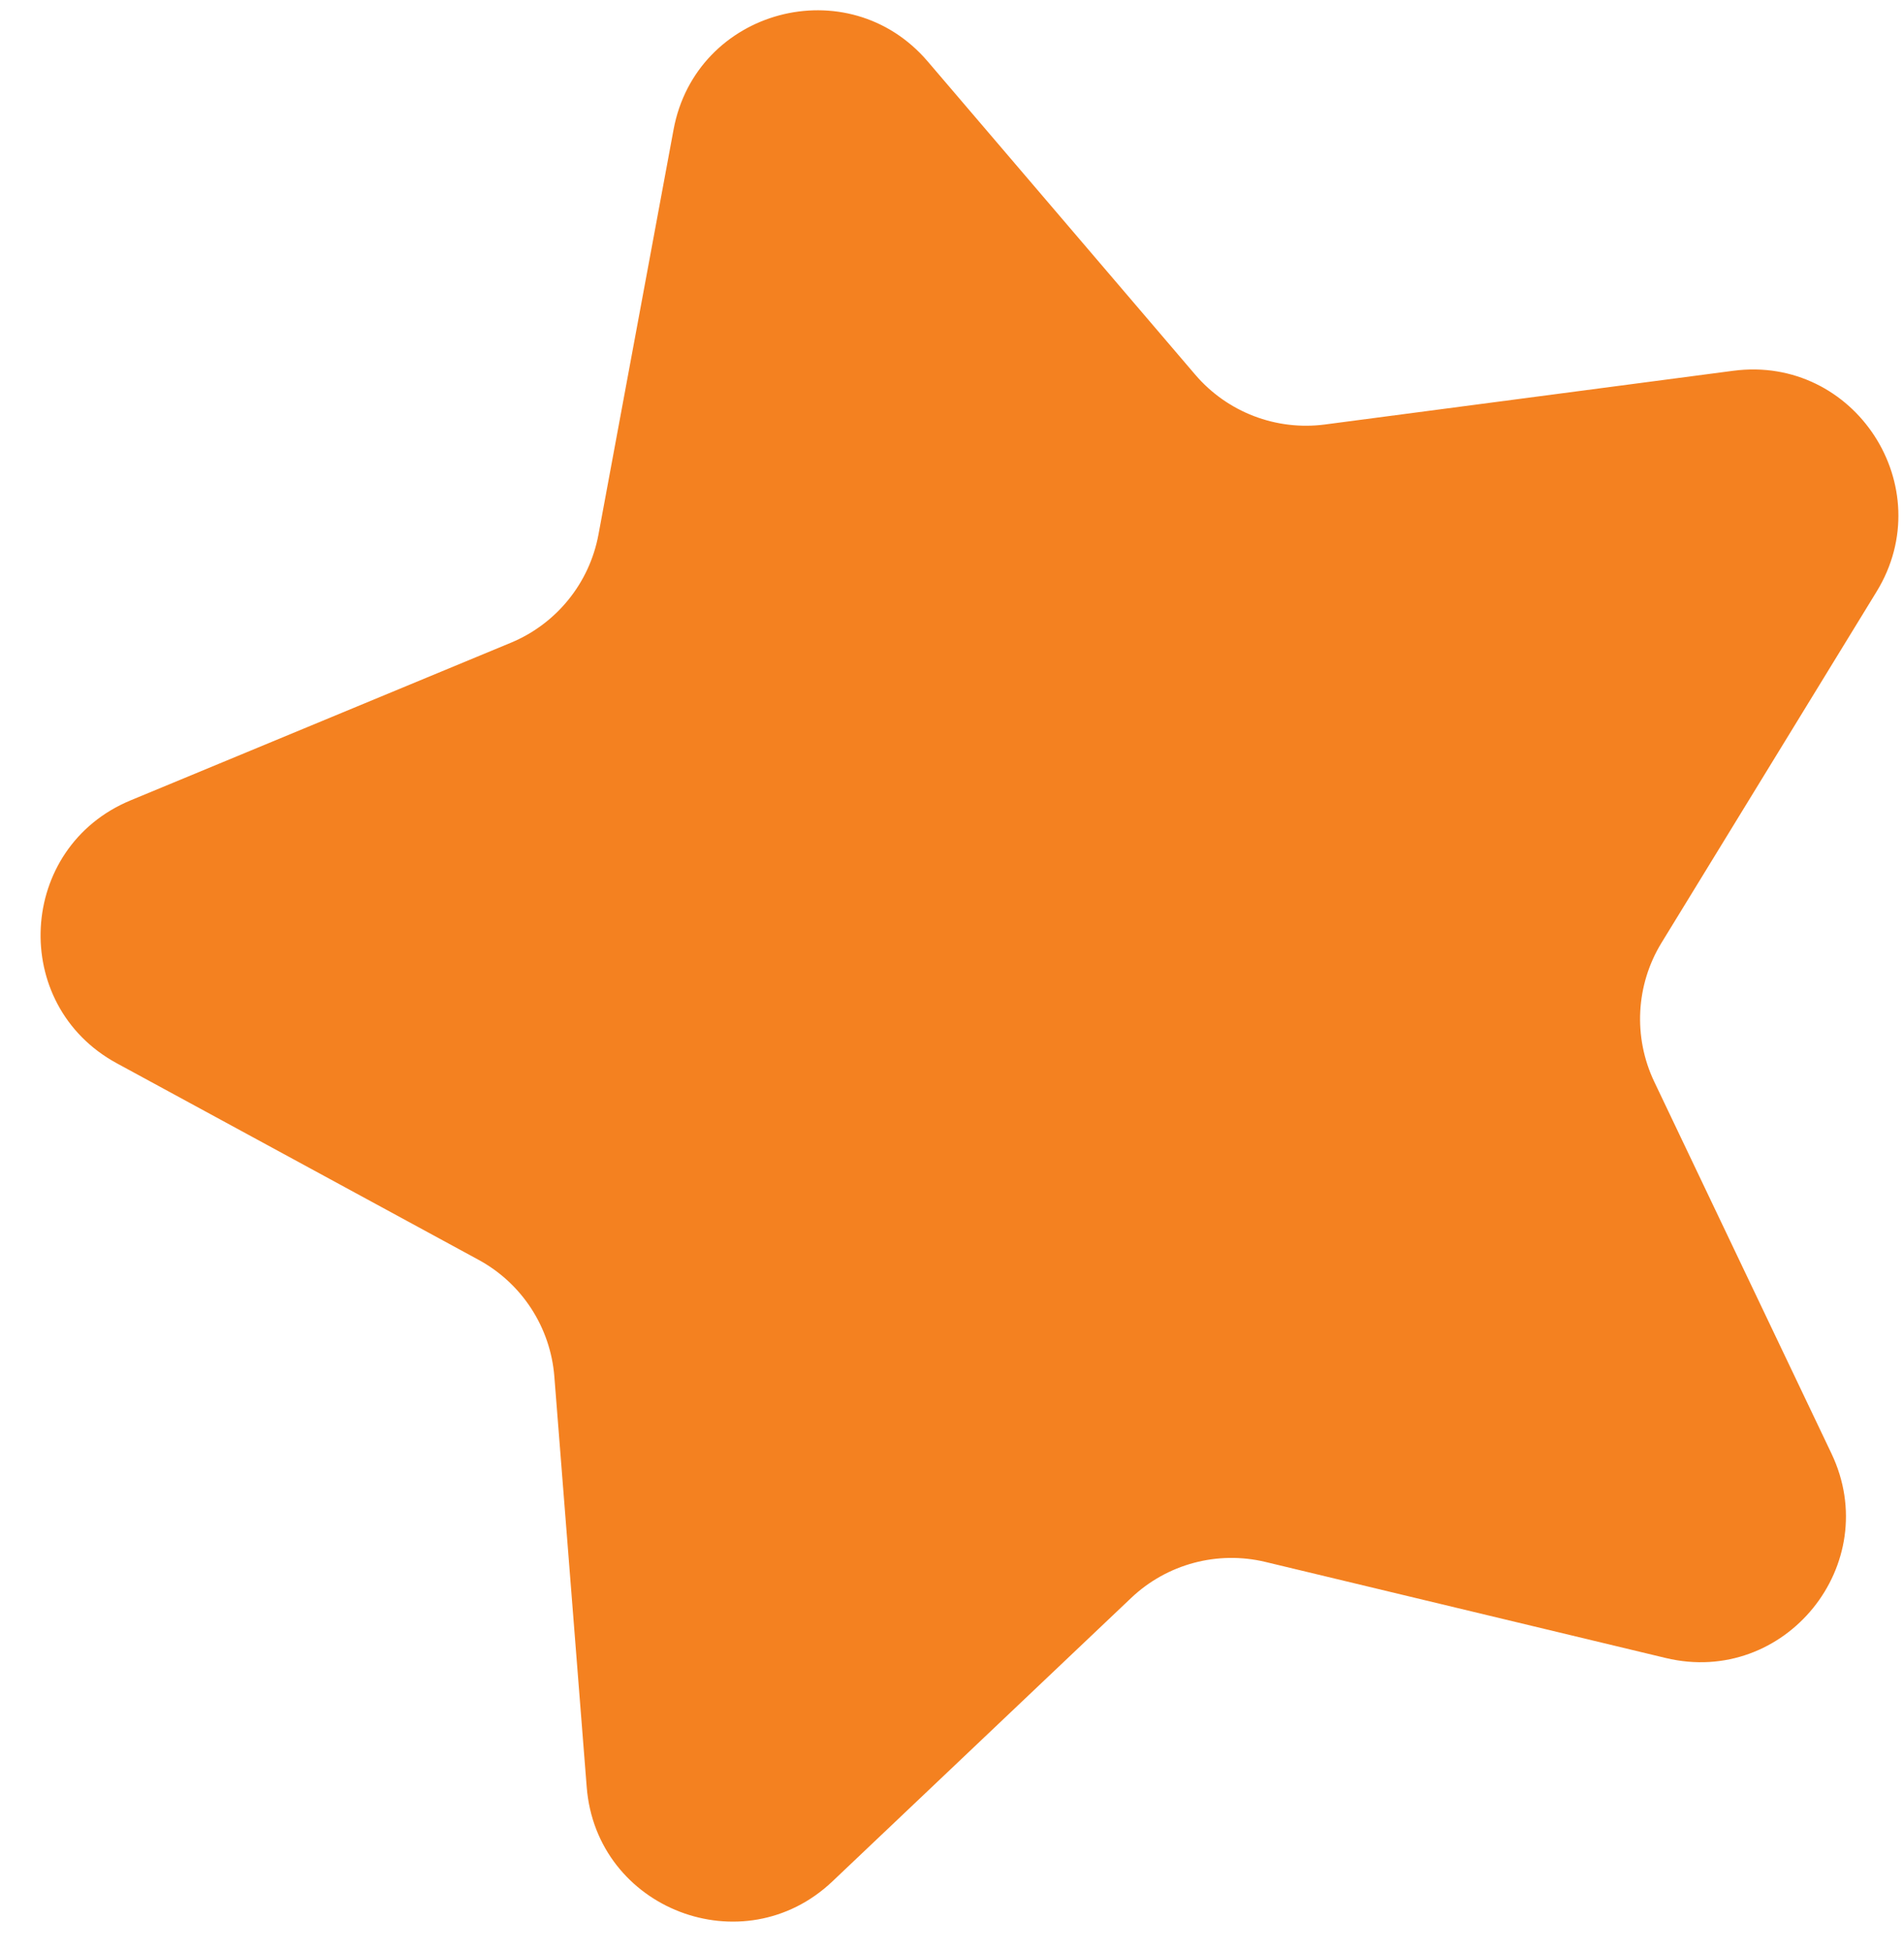<svg width="41" height="42" viewBox="0 0 41 42" fill="none" xmlns="http://www.w3.org/2000/svg">
<path d="M14.504 2.791C14.985 0.195 18.263 -0.684 19.978 1.324L25.737 8.065C26.427 8.873 27.48 9.277 28.533 9.138L37.323 7.982C39.941 7.638 41.789 10.484 40.41 12.736L35.779 20.295C35.224 21.201 35.165 22.327 35.622 23.287L39.437 31.289C40.574 33.673 38.439 36.309 35.87 35.693L27.25 33.625C26.216 33.377 25.128 33.669 24.357 34.401L17.925 40.502C16.009 42.319 12.841 41.103 12.634 38.471L11.937 29.633C11.853 28.573 11.239 27.628 10.305 27.121L2.515 22.89C0.194 21.629 0.372 18.241 2.812 17.23L11.002 13.836C11.983 13.429 12.693 12.553 12.887 11.508L14.504 2.791Z" fill="#F48120"/>
</svg>
